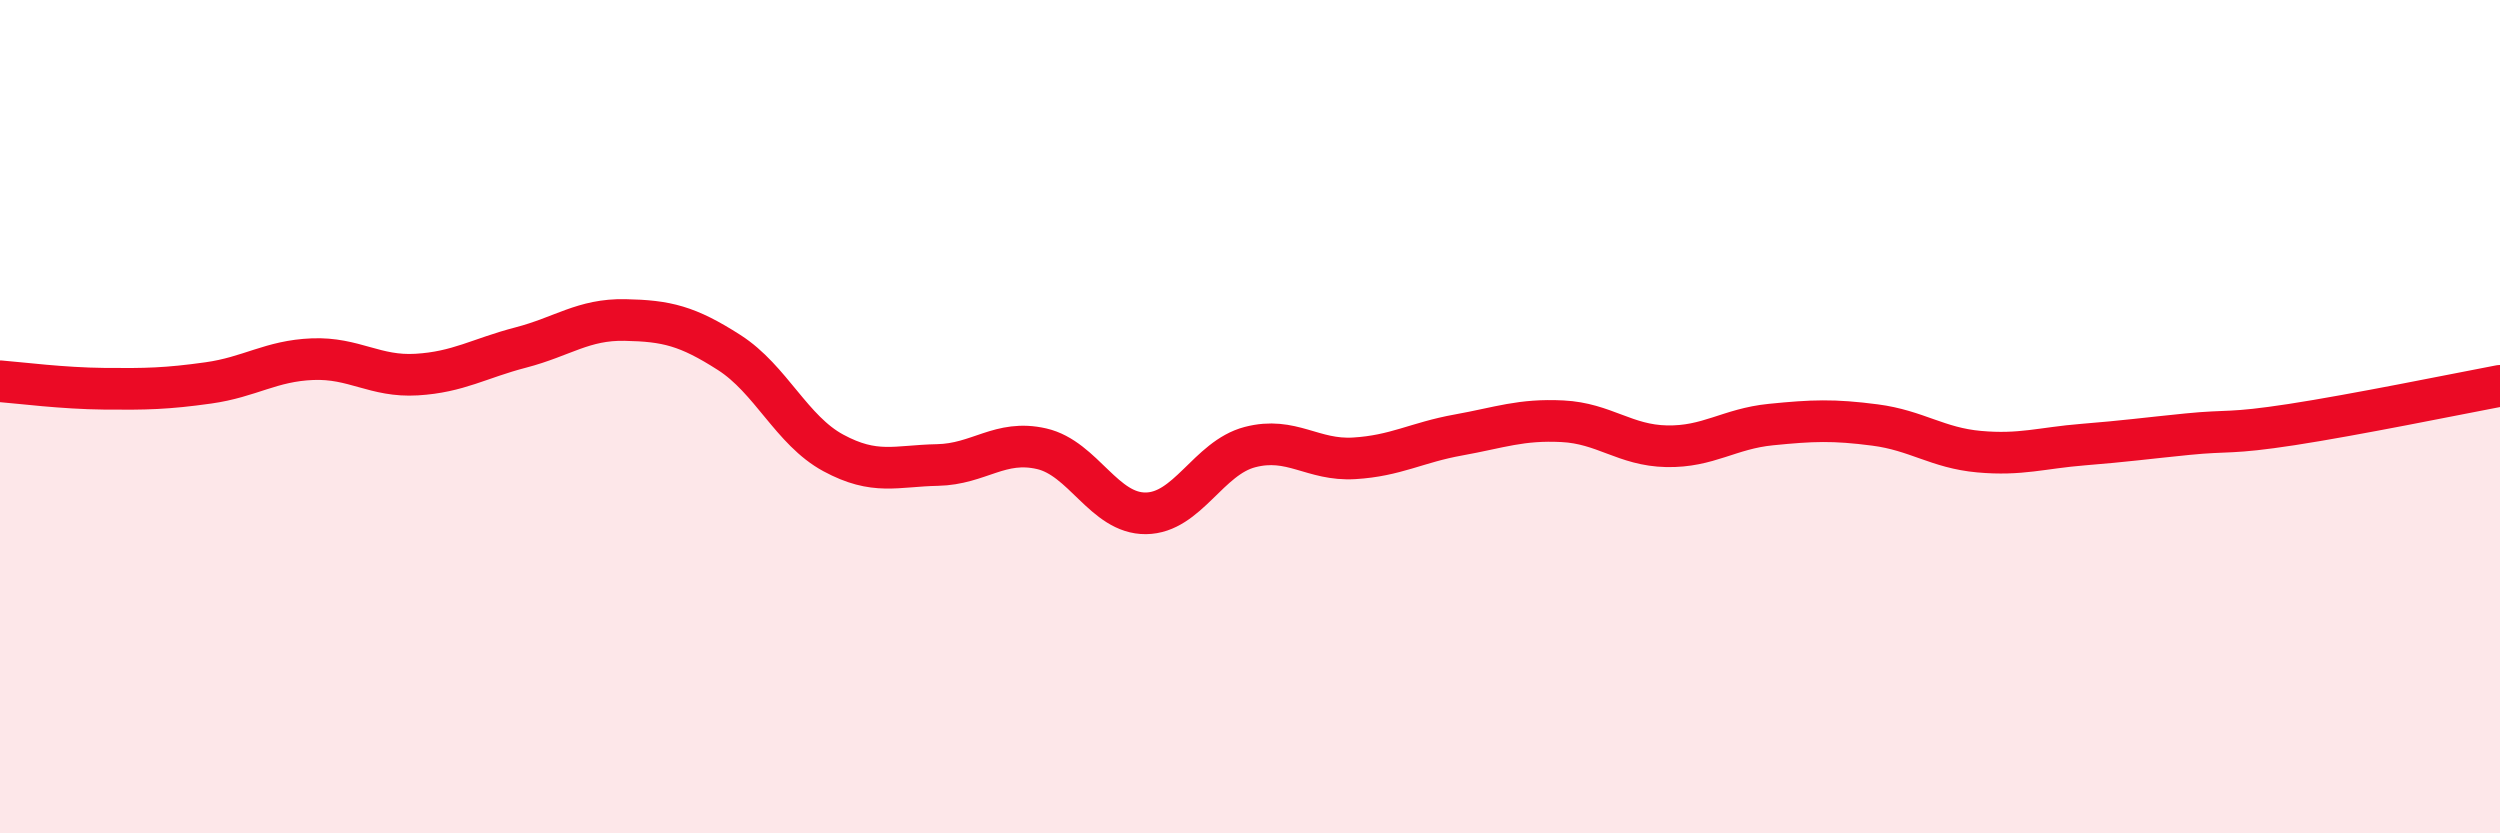 
    <svg width="60" height="20" viewBox="0 0 60 20" xmlns="http://www.w3.org/2000/svg">
      <path
        d="M 0,9.15 C 0.5,9.19 1.5,9.32 2.5,9.33 C 3.5,9.34 4,9.33 5,9.19 C 6,9.05 6.5,8.66 7.5,8.62 C 8.5,8.58 9,9.05 10,8.99 C 11,8.93 11.5,8.6 12.5,8.34 C 13.5,8.08 14,7.66 15,7.68 C 16,7.7 16.5,7.82 17.5,8.46 C 18.5,9.1 19,10.33 20,10.87 C 21,11.41 21.5,11.18 22.5,11.16 C 23.5,11.14 24,10.54 25,10.77 C 26,11 26.5,12.33 27.5,12.32 C 28.5,12.31 29,10.99 30,10.73 C 31,10.47 31.5,11.06 32.5,11 C 33.5,10.94 34,10.62 35,10.44 C 36,10.26 36.5,10.06 37.5,10.11 C 38.5,10.16 39,10.69 40,10.71 C 41,10.73 41.5,10.29 42.5,10.19 C 43.5,10.09 44,10.07 45,10.2 C 46,10.33 46.5,10.75 47.5,10.84 C 48.5,10.93 49,10.75 50,10.67 C 51,10.59 51.5,10.52 52.5,10.42 C 53.5,10.32 53.5,10.42 55,10.19 C 56.5,9.96 59,9.45 60,9.26L60 20L0 20Z"
        fill="#EB0A25"
        opacity="0.1"
        stroke-linecap="round"
        stroke-linejoin="round"
      />
      <path
        d="M 0,9.15 C 0.5,9.19 1.5,9.32 2.5,9.33 C 3.5,9.34 4,9.33 5,9.19 C 6,9.05 6.5,8.66 7.5,8.62 C 8.5,8.58 9,9.05 10,8.99 C 11,8.93 11.5,8.6 12.5,8.34 C 13.5,8.08 14,7.66 15,7.68 C 16,7.7 16.5,7.82 17.5,8.46 C 18.5,9.1 19,10.33 20,10.87 C 21,11.41 21.5,11.18 22.5,11.16 C 23.5,11.14 24,10.54 25,10.77 C 26,11 26.5,12.33 27.5,12.32 C 28.5,12.31 29,10.99 30,10.73 C 31,10.47 31.5,11.06 32.5,11 C 33.5,10.94 34,10.62 35,10.44 C 36,10.26 36.5,10.06 37.5,10.11 C 38.5,10.16 39,10.69 40,10.71 C 41,10.73 41.5,10.29 42.5,10.19 C 43.5,10.09 44,10.07 45,10.2 C 46,10.33 46.5,10.75 47.5,10.84 C 48.5,10.93 49,10.75 50,10.67 C 51,10.59 51.5,10.52 52.5,10.42 C 53.5,10.32 53.5,10.42 55,10.19 C 56.5,9.96 59,9.45 60,9.26"
        stroke="#EB0A25"
        stroke-width="1"
        fill="none"
        stroke-linecap="round"
        stroke-linejoin="round"
      />
    </svg>
  